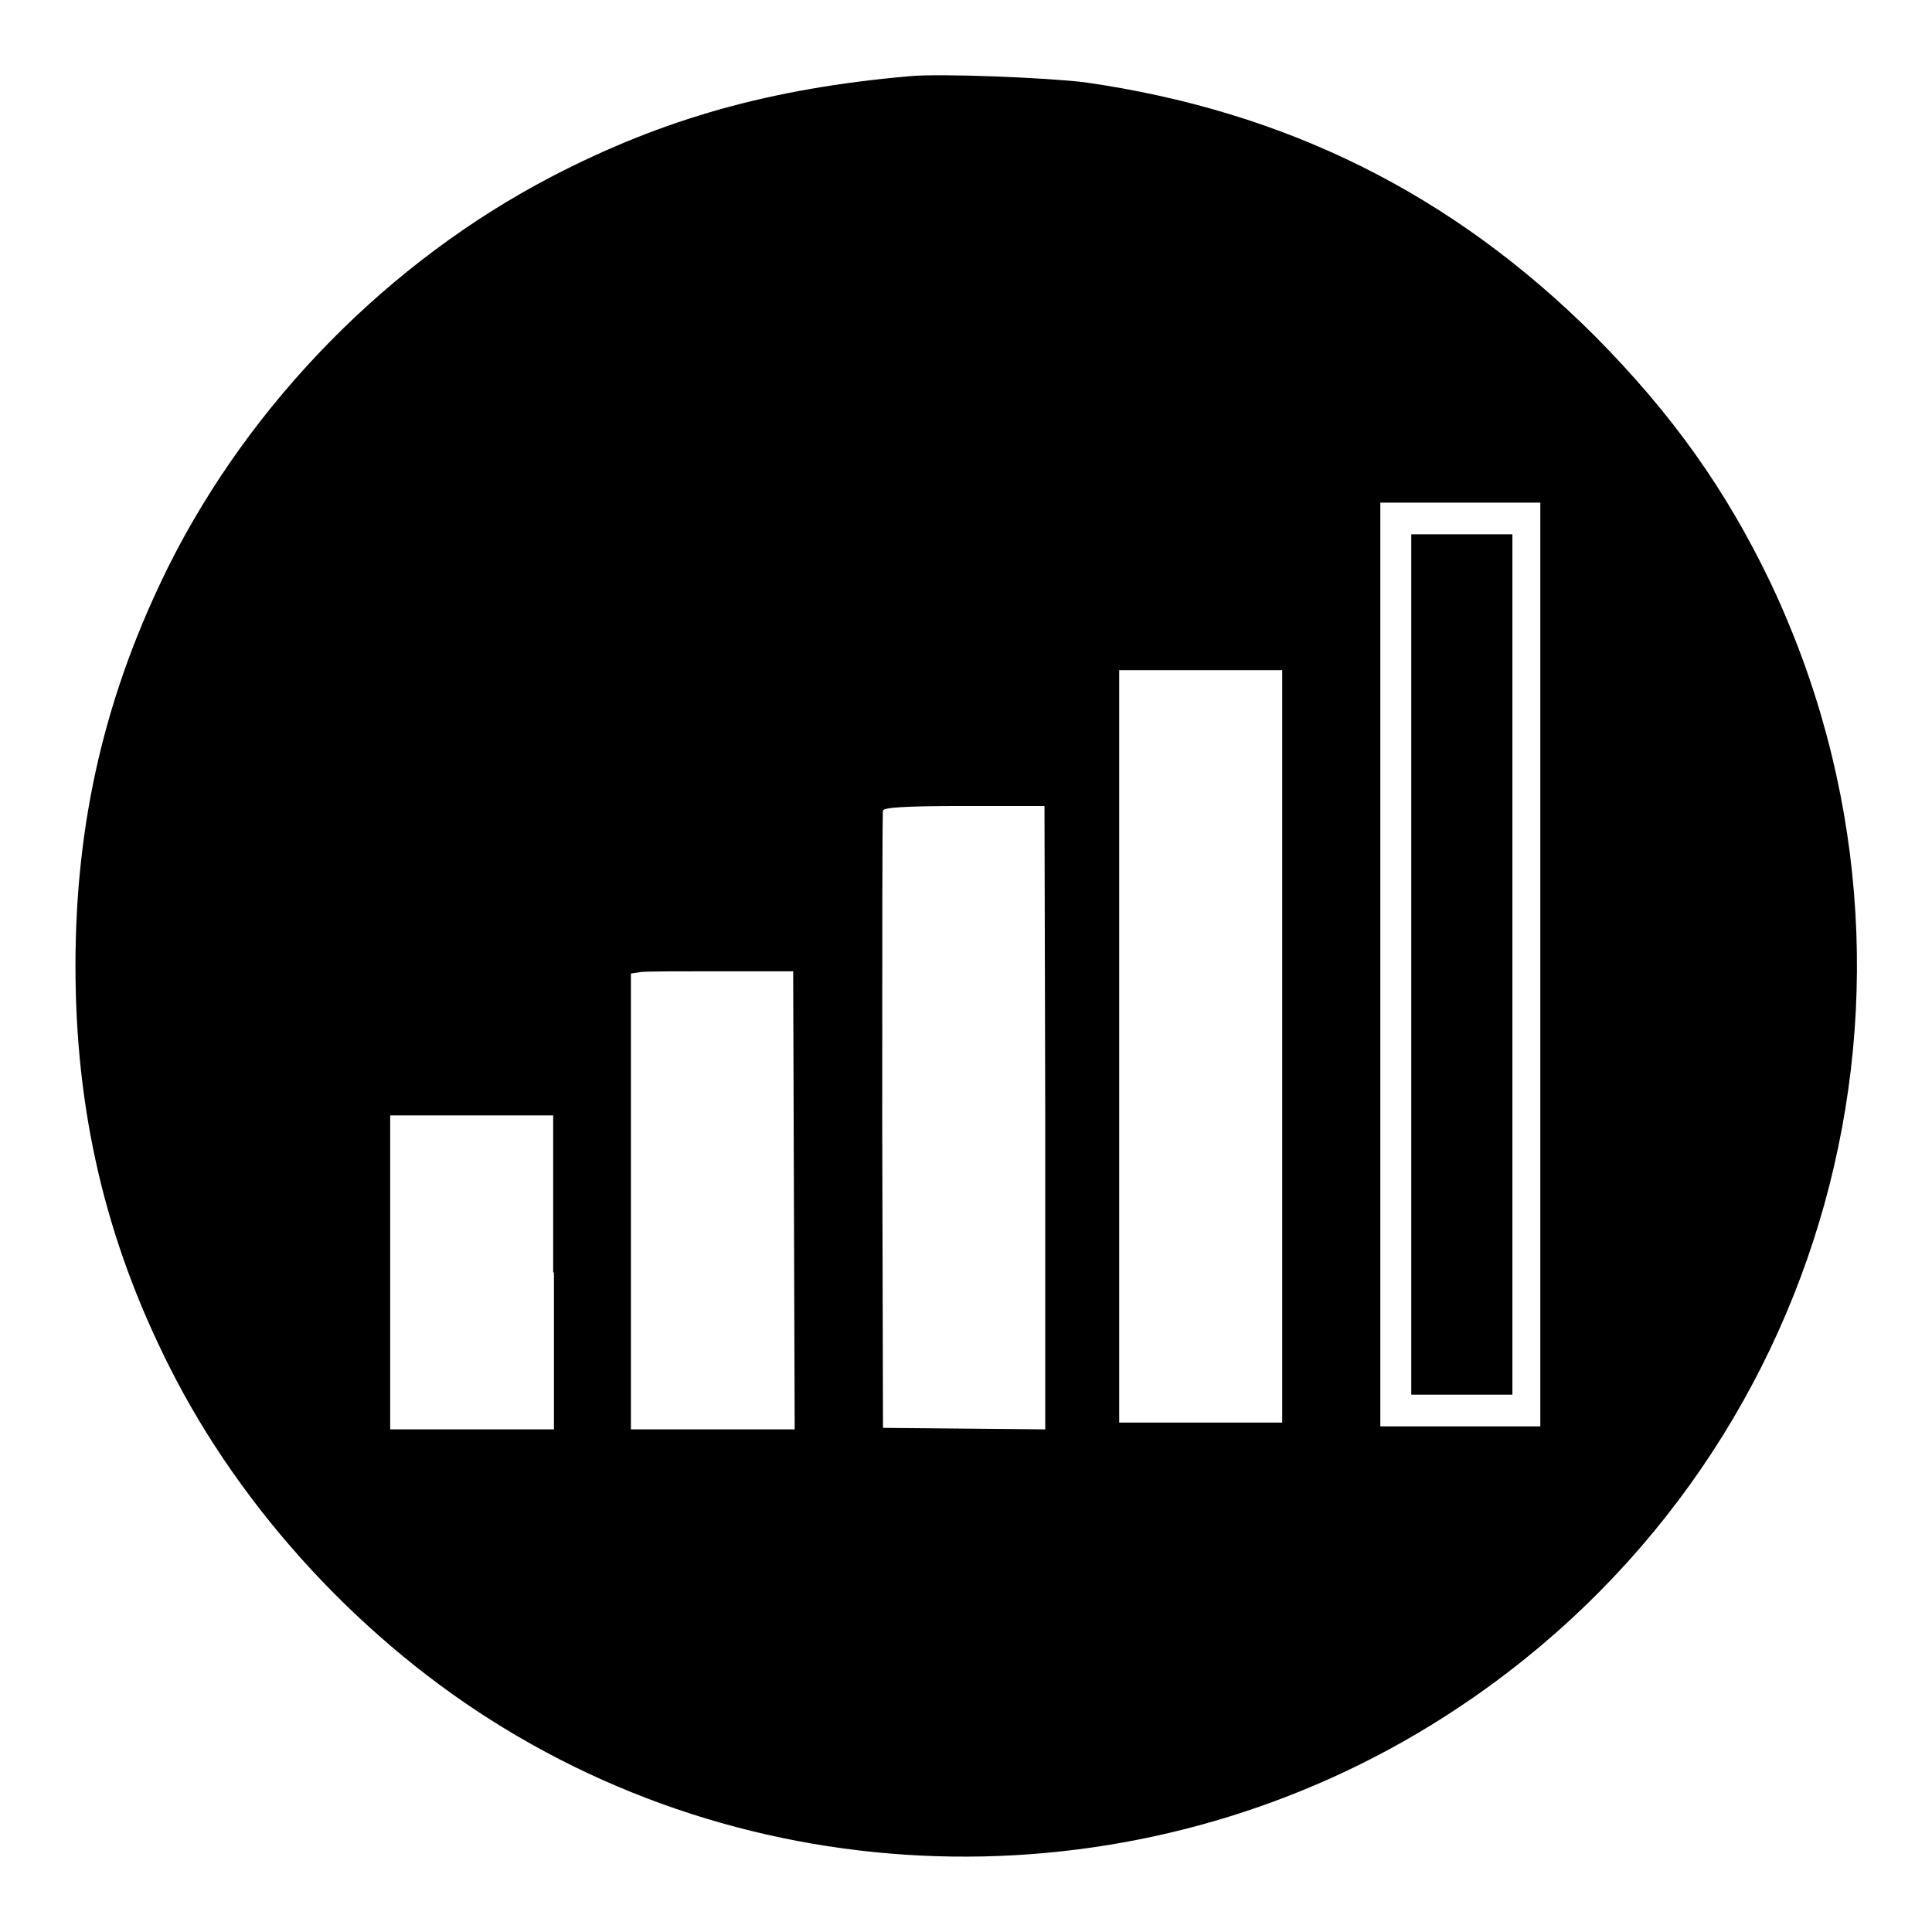 <?xml version="1.0" encoding="utf-8"?>
<!-- Svg Vector Icons : http://www.onlinewebfonts.com/icon -->
<!DOCTYPE svg PUBLIC "-//W3C//DTD SVG 1.1//EN" "http://www.w3.org/Graphics/SVG/1.1/DTD/svg11.dtd">
<svg version="1.1" xmlns="http://www.w3.org/2000/svg" xmlns:xlink="http://www.w3.org/1999/xlink" x="0px" y="0px" viewBox="0 0 256 256" enable-background="new 0 0 256 256" xml:space="preserve">
<g><g><g><path fill="#000000" d="M120.5,10.1c-18.3,1.6-32.6,5.6-47.4,13.3C51.6,34.6,33.3,53.2,22.4,74.9C14,91.8,10,108.7,10,128c0,19.3,4,36.3,12.4,53c9.6,19.2,25.8,36.7,44.4,48c38.7,23.6,88.4,22.6,126.4-2.7c49.1-32.6,66.6-95.9,41.4-149.1c-5.9-12.3-13-22.3-23.2-32.6c-18.9-18.9-41-29.9-67.7-33.7C138.8,10.3,124.5,9.7,120.5,10.1z M204.1,127.8v61.2h-10.6h-10.6v-61.2V66.6h10.6h10.6V127.8z M169.9,138.6v49.9h-10.8h-10.8v-49.9V88.8h10.8h10.8V138.6z M138.5,148.1v41.3l-10.7-0.1l-10.8-0.1l-0.1-40.6c0-22.3,0-40.9,0.1-41.2c0.1-0.4,2.8-0.6,10.8-0.6h10.6L138.5,148.1L138.5,148.1z M105.2,159.1l0.1,30.3H94.4H83.6v-30.2V129l1.3-0.2c0.7-0.1,5.5-0.1,10.7-0.1l9.5,0L105.2,159.1z M73.4,168.6v20.8H62.6H51.7v-20.8v-20.8h10.8h10.8V168.6z"/><path fill="#000000" d="M187,127.8v57h6.7h6.7v-57v-57h-6.7H187V127.8z"/></g></g></g>
</svg>